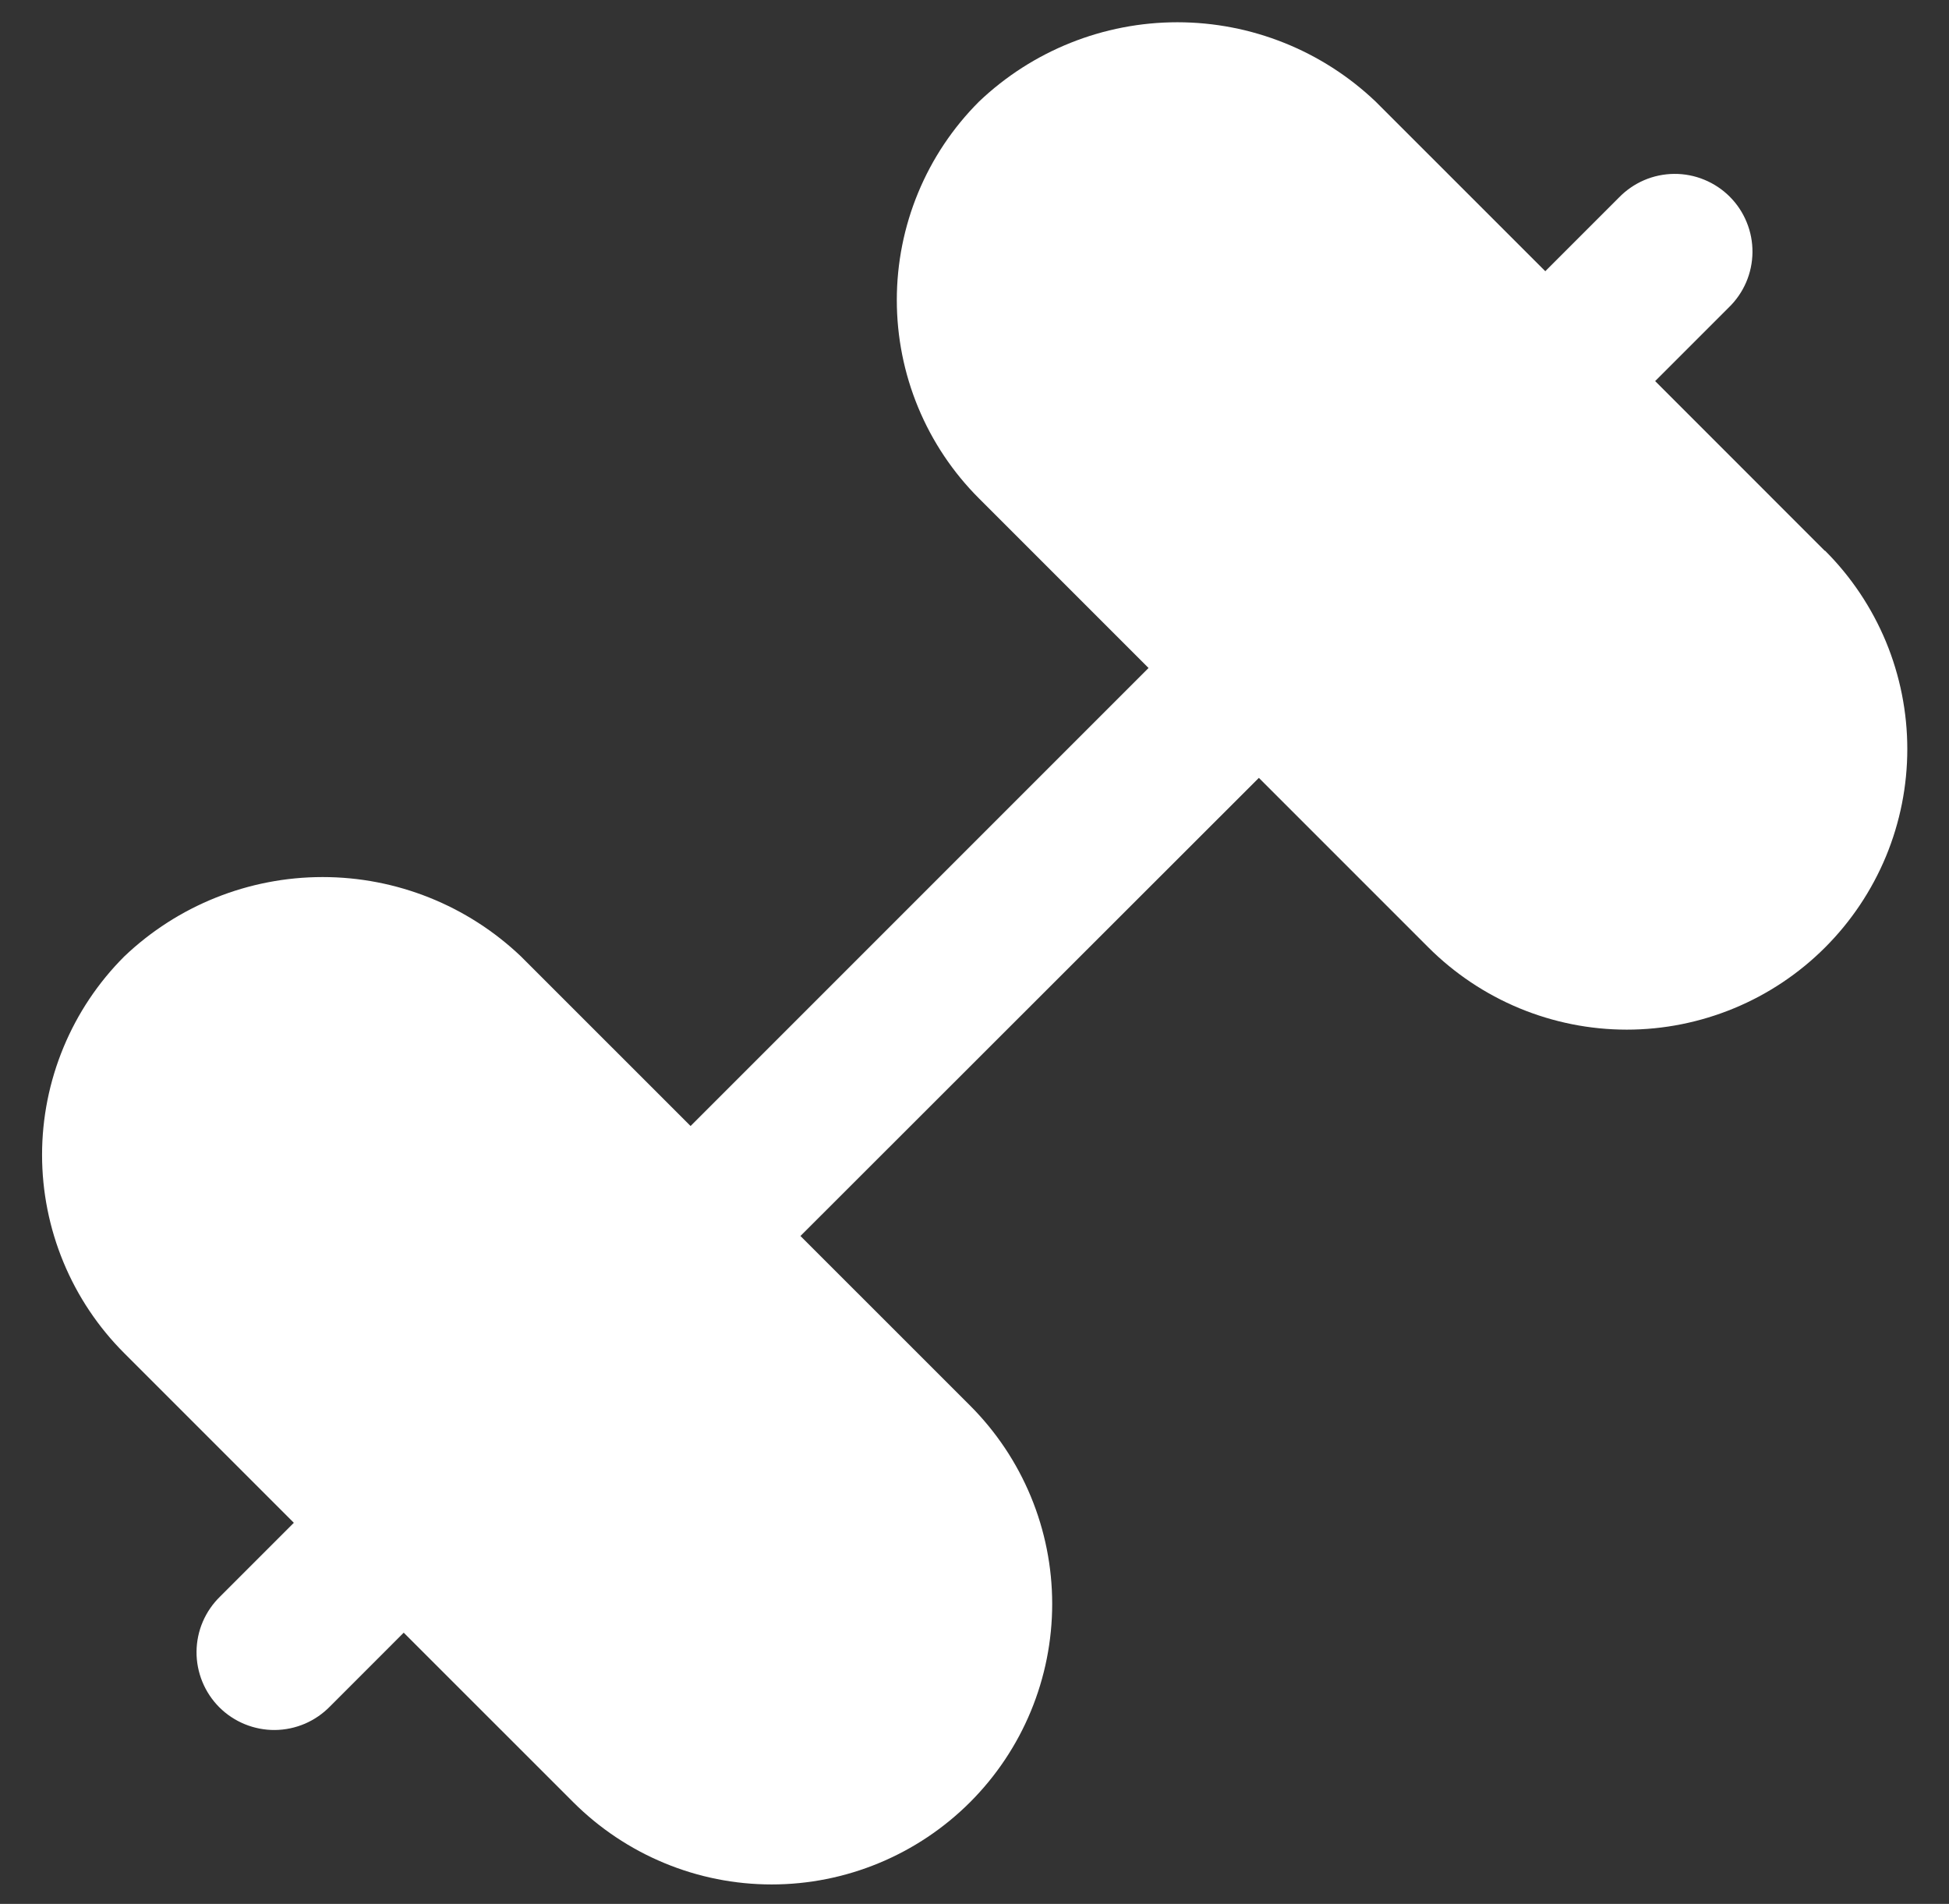 <svg width="43" height="42" viewBox="0 0 43 42" fill="none" xmlns="http://www.w3.org/2000/svg">
<rect x="0" y="0" width="43" height="42" fill="#333333" stroke="none"/>
<path d="M40.258 12.149L36.517 8.407L38.141 6.783C38.304 6.625 38.435 6.436 38.525 6.227C38.615 6.018 38.662 5.793 38.664 5.565C38.666 5.338 38.623 5.112 38.536 4.901C38.45 4.69 38.323 4.499 38.162 4.338C38.001 4.177 37.809 4.05 37.599 3.964C37.388 3.877 37.162 3.834 36.935 3.836C36.707 3.838 36.482 3.885 36.273 3.975C36.064 4.065 35.875 4.196 35.717 4.359L34.093 5.983L30.351 2.242C29.171 1.118 27.605 0.491 25.975 0.491C24.346 0.491 22.779 1.118 21.599 2.242C21.024 2.817 20.568 3.499 20.257 4.25C19.946 5.001 19.786 5.806 19.786 6.619C19.786 7.432 19.946 8.237 20.257 8.988C20.568 9.739 21.024 10.421 21.599 10.995L25.34 14.736L15.236 24.84L11.494 21.099C10.314 19.975 8.747 19.348 7.118 19.348C5.489 19.348 3.922 19.975 2.742 21.099C2.167 21.674 1.711 22.356 1.4 23.107C1.089 23.858 0.928 24.663 0.928 25.476C0.928 26.289 1.089 27.094 1.4 27.845C1.711 28.596 2.167 29.278 2.742 29.852L6.483 33.593L4.859 35.217C4.696 35.375 4.565 35.564 4.475 35.773C4.385 35.982 4.338 36.207 4.336 36.435C4.334 36.662 4.378 36.888 4.464 37.099C4.55 37.309 4.677 37.501 4.838 37.662C4.999 37.823 5.191 37.95 5.401 38.036C5.612 38.122 5.838 38.166 6.065 38.164C6.293 38.162 6.518 38.114 6.727 38.025C6.936 37.935 7.125 37.804 7.284 37.641L8.907 36.017L12.649 39.758C13.224 40.332 13.906 40.788 14.657 41.099C15.408 41.411 16.212 41.571 17.025 41.571C17.838 41.571 18.642 41.411 19.393 41.099C20.144 40.788 20.826 40.332 21.401 39.758C21.976 39.183 22.432 38.501 22.743 37.75C23.054 36.999 23.214 36.195 23.214 35.382C23.214 34.569 23.054 33.764 22.743 33.014C22.432 32.263 21.976 31.581 21.401 31.006L17.66 27.266L27.774 17.16L31.515 20.901C32.09 21.475 32.772 21.931 33.522 22.242C34.273 22.553 35.078 22.714 35.891 22.714C36.703 22.714 37.508 22.553 38.259 22.242C39.01 21.931 39.692 21.475 40.266 20.901C40.841 20.326 41.297 19.644 41.609 18.893C41.92 18.142 42.08 17.338 42.08 16.525C42.08 15.712 41.92 14.907 41.609 14.156C41.297 13.406 40.841 12.723 40.266 12.149H40.258Z" fill="white"/>
</svg>
